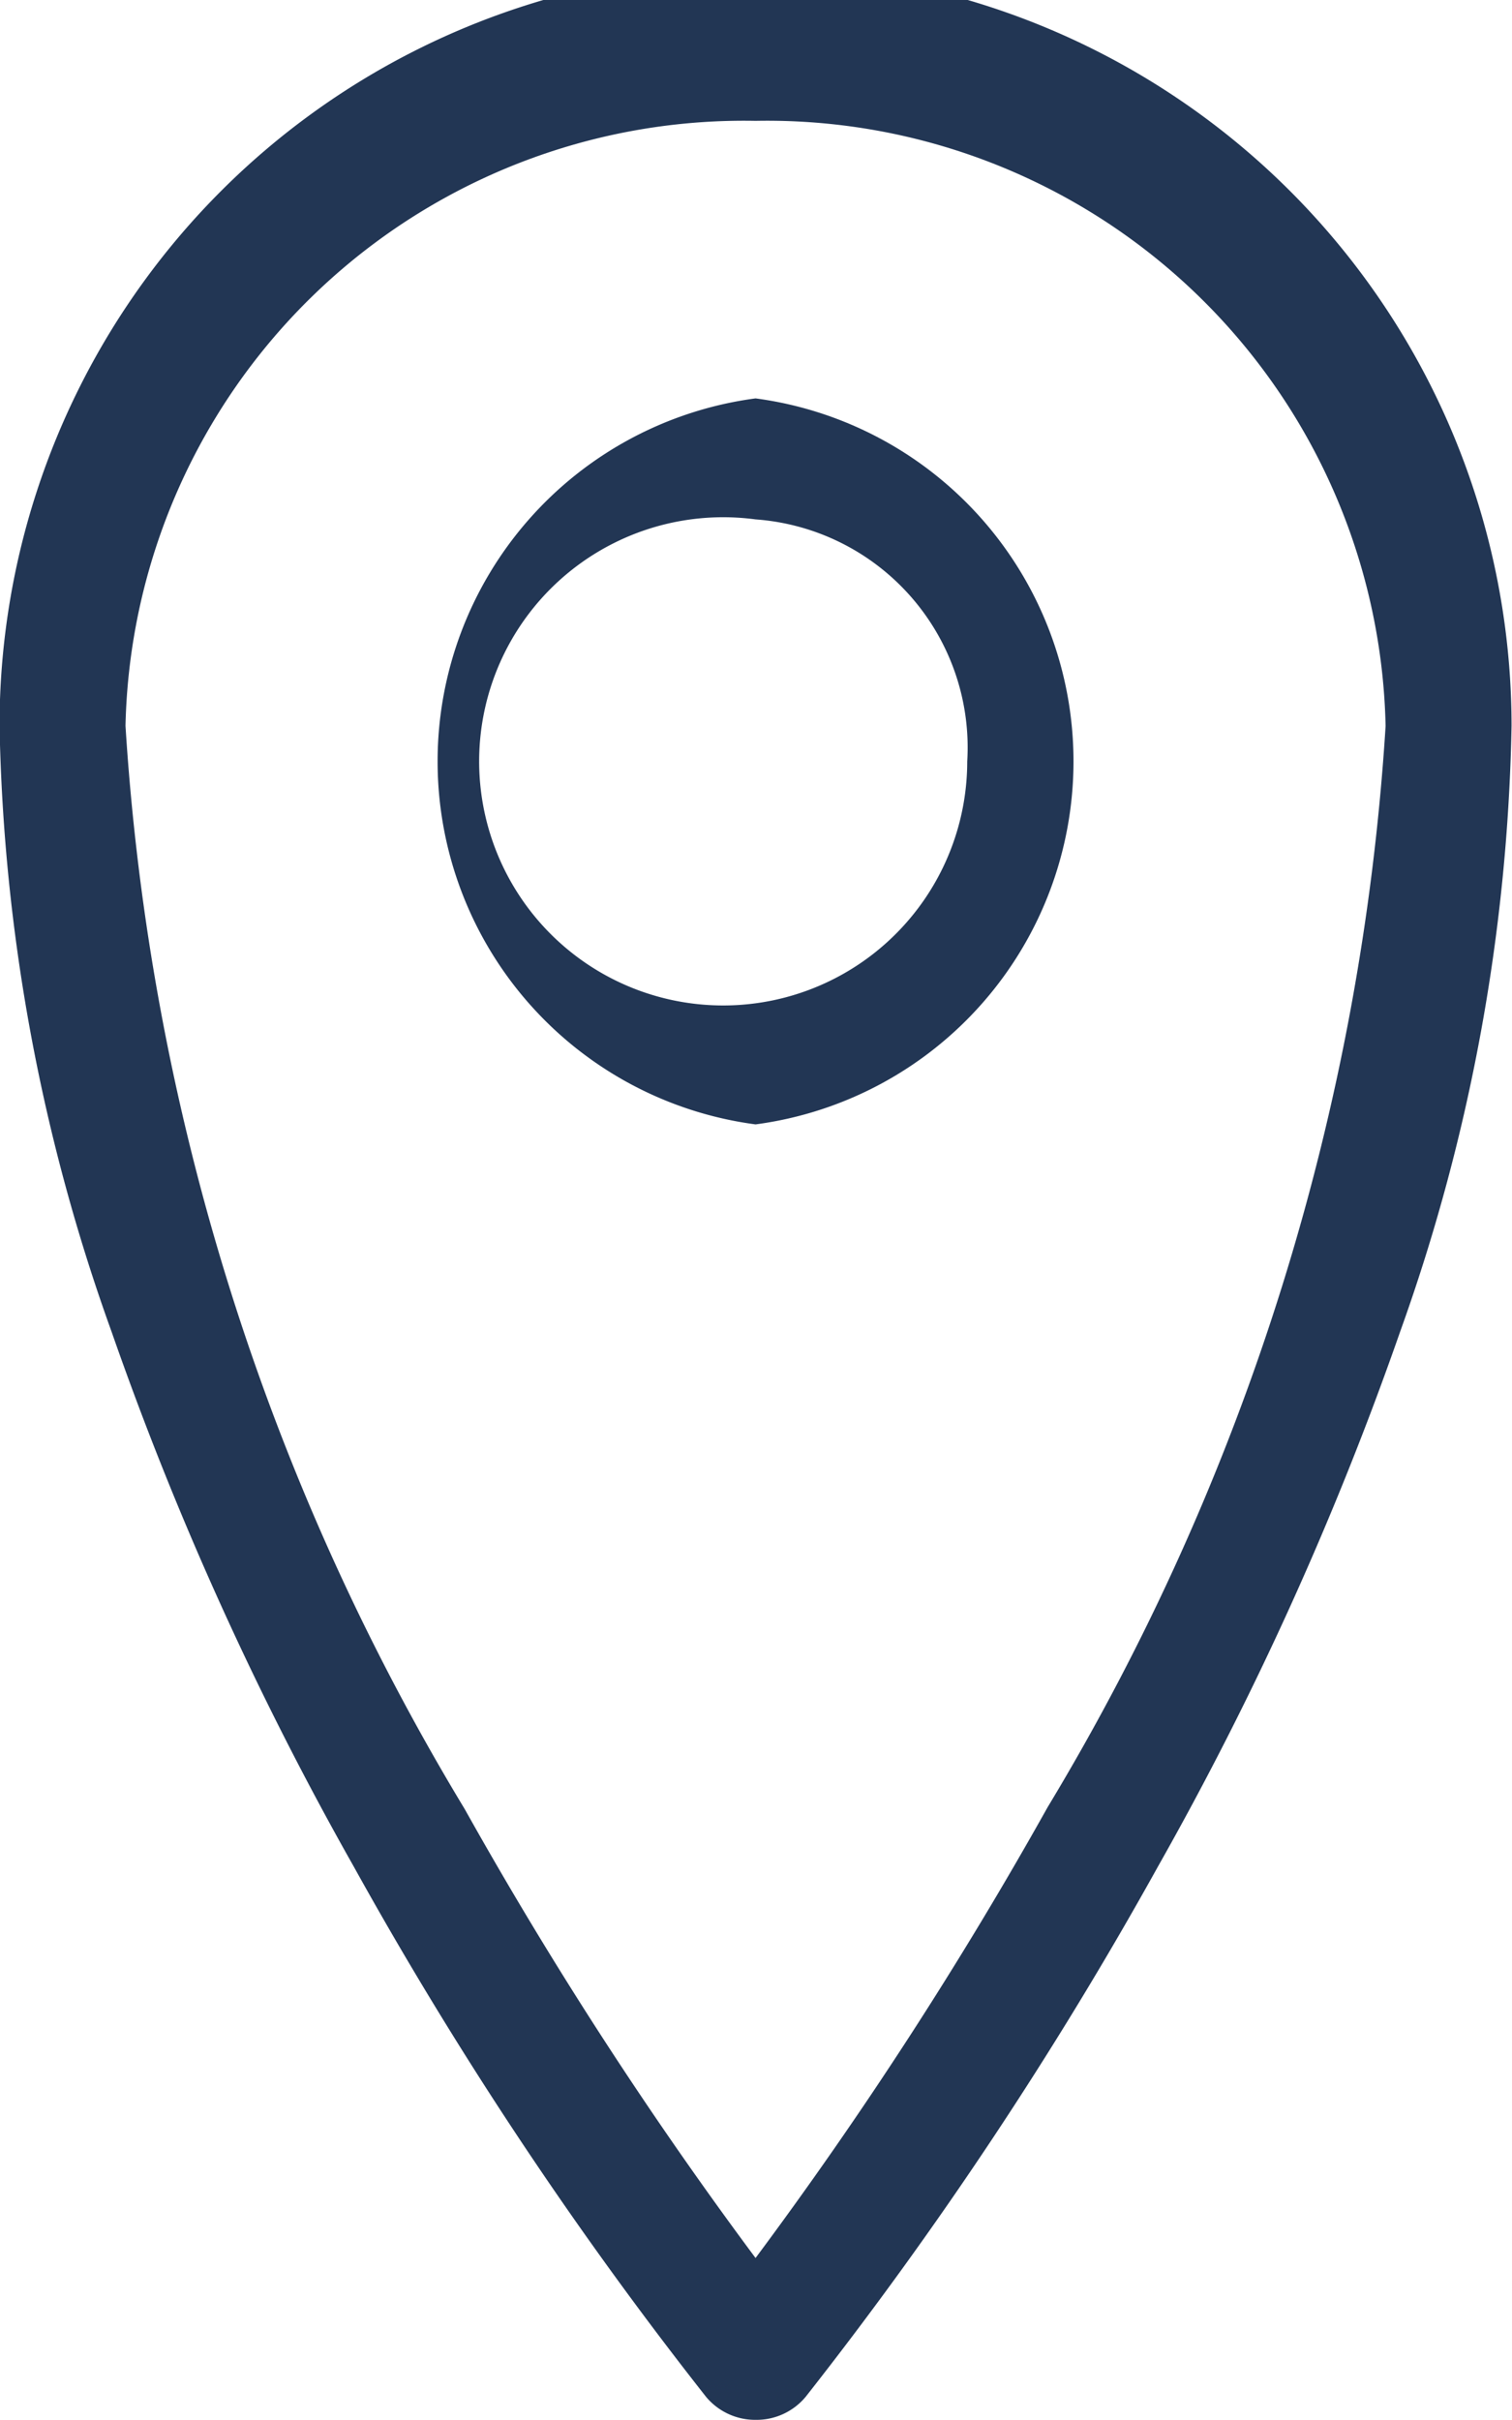 <?xml version="1.0" encoding="UTF-8"?>
<svg xmlns="http://www.w3.org/2000/svg" width="10" height="16" viewBox="0 0 10 16">
  <g id="Groupe_378" data-name="Groupe 378" transform="translate(-24.003 -1185.001)">
    <path id="Tracé_640" data-name="Tracé 640" d="M29,1201a.423.423,0,0,1-.328-.153,26.3,26.3,0,0,1-2.331-3.508,21.69,21.69,0,0,1-1.6-3.533A12.486,12.486,0,0,1,24,1189.8a5,5,0,0,1,10,0,12.513,12.513,0,0,1-.737,4.006,21.69,21.69,0,0,1-1.6,3.533,26.39,26.39,0,0,1-2.331,3.508A.423.423,0,0,1,29,1201Zm0-15.2a4.091,4.091,0,0,0-4.167,4,15.738,15.738,0,0,0,2.243,7.161A27.366,27.366,0,0,0,29,1199.93a27.384,27.384,0,0,0,1.932-2.981,15.739,15.739,0,0,0,2.235-7.148A4.091,4.091,0,0,0,29,1185.8Z" transform="translate(0)" fill="#223654"></path>
    <path id="Tracé_641" data-name="Tracé 641" d="M29.1,1192.8a2.421,2.421,0,0,1,0-4.8,2.421,2.421,0,0,1,0,4.8Zm0-4a1.614,1.614,0,1,0,1.4,1.6A1.512,1.512,0,0,0,29.1,1188.8Z" transform="translate(-0.1 -0.365)" fill="#223654"></path>
  </g>
</svg>
